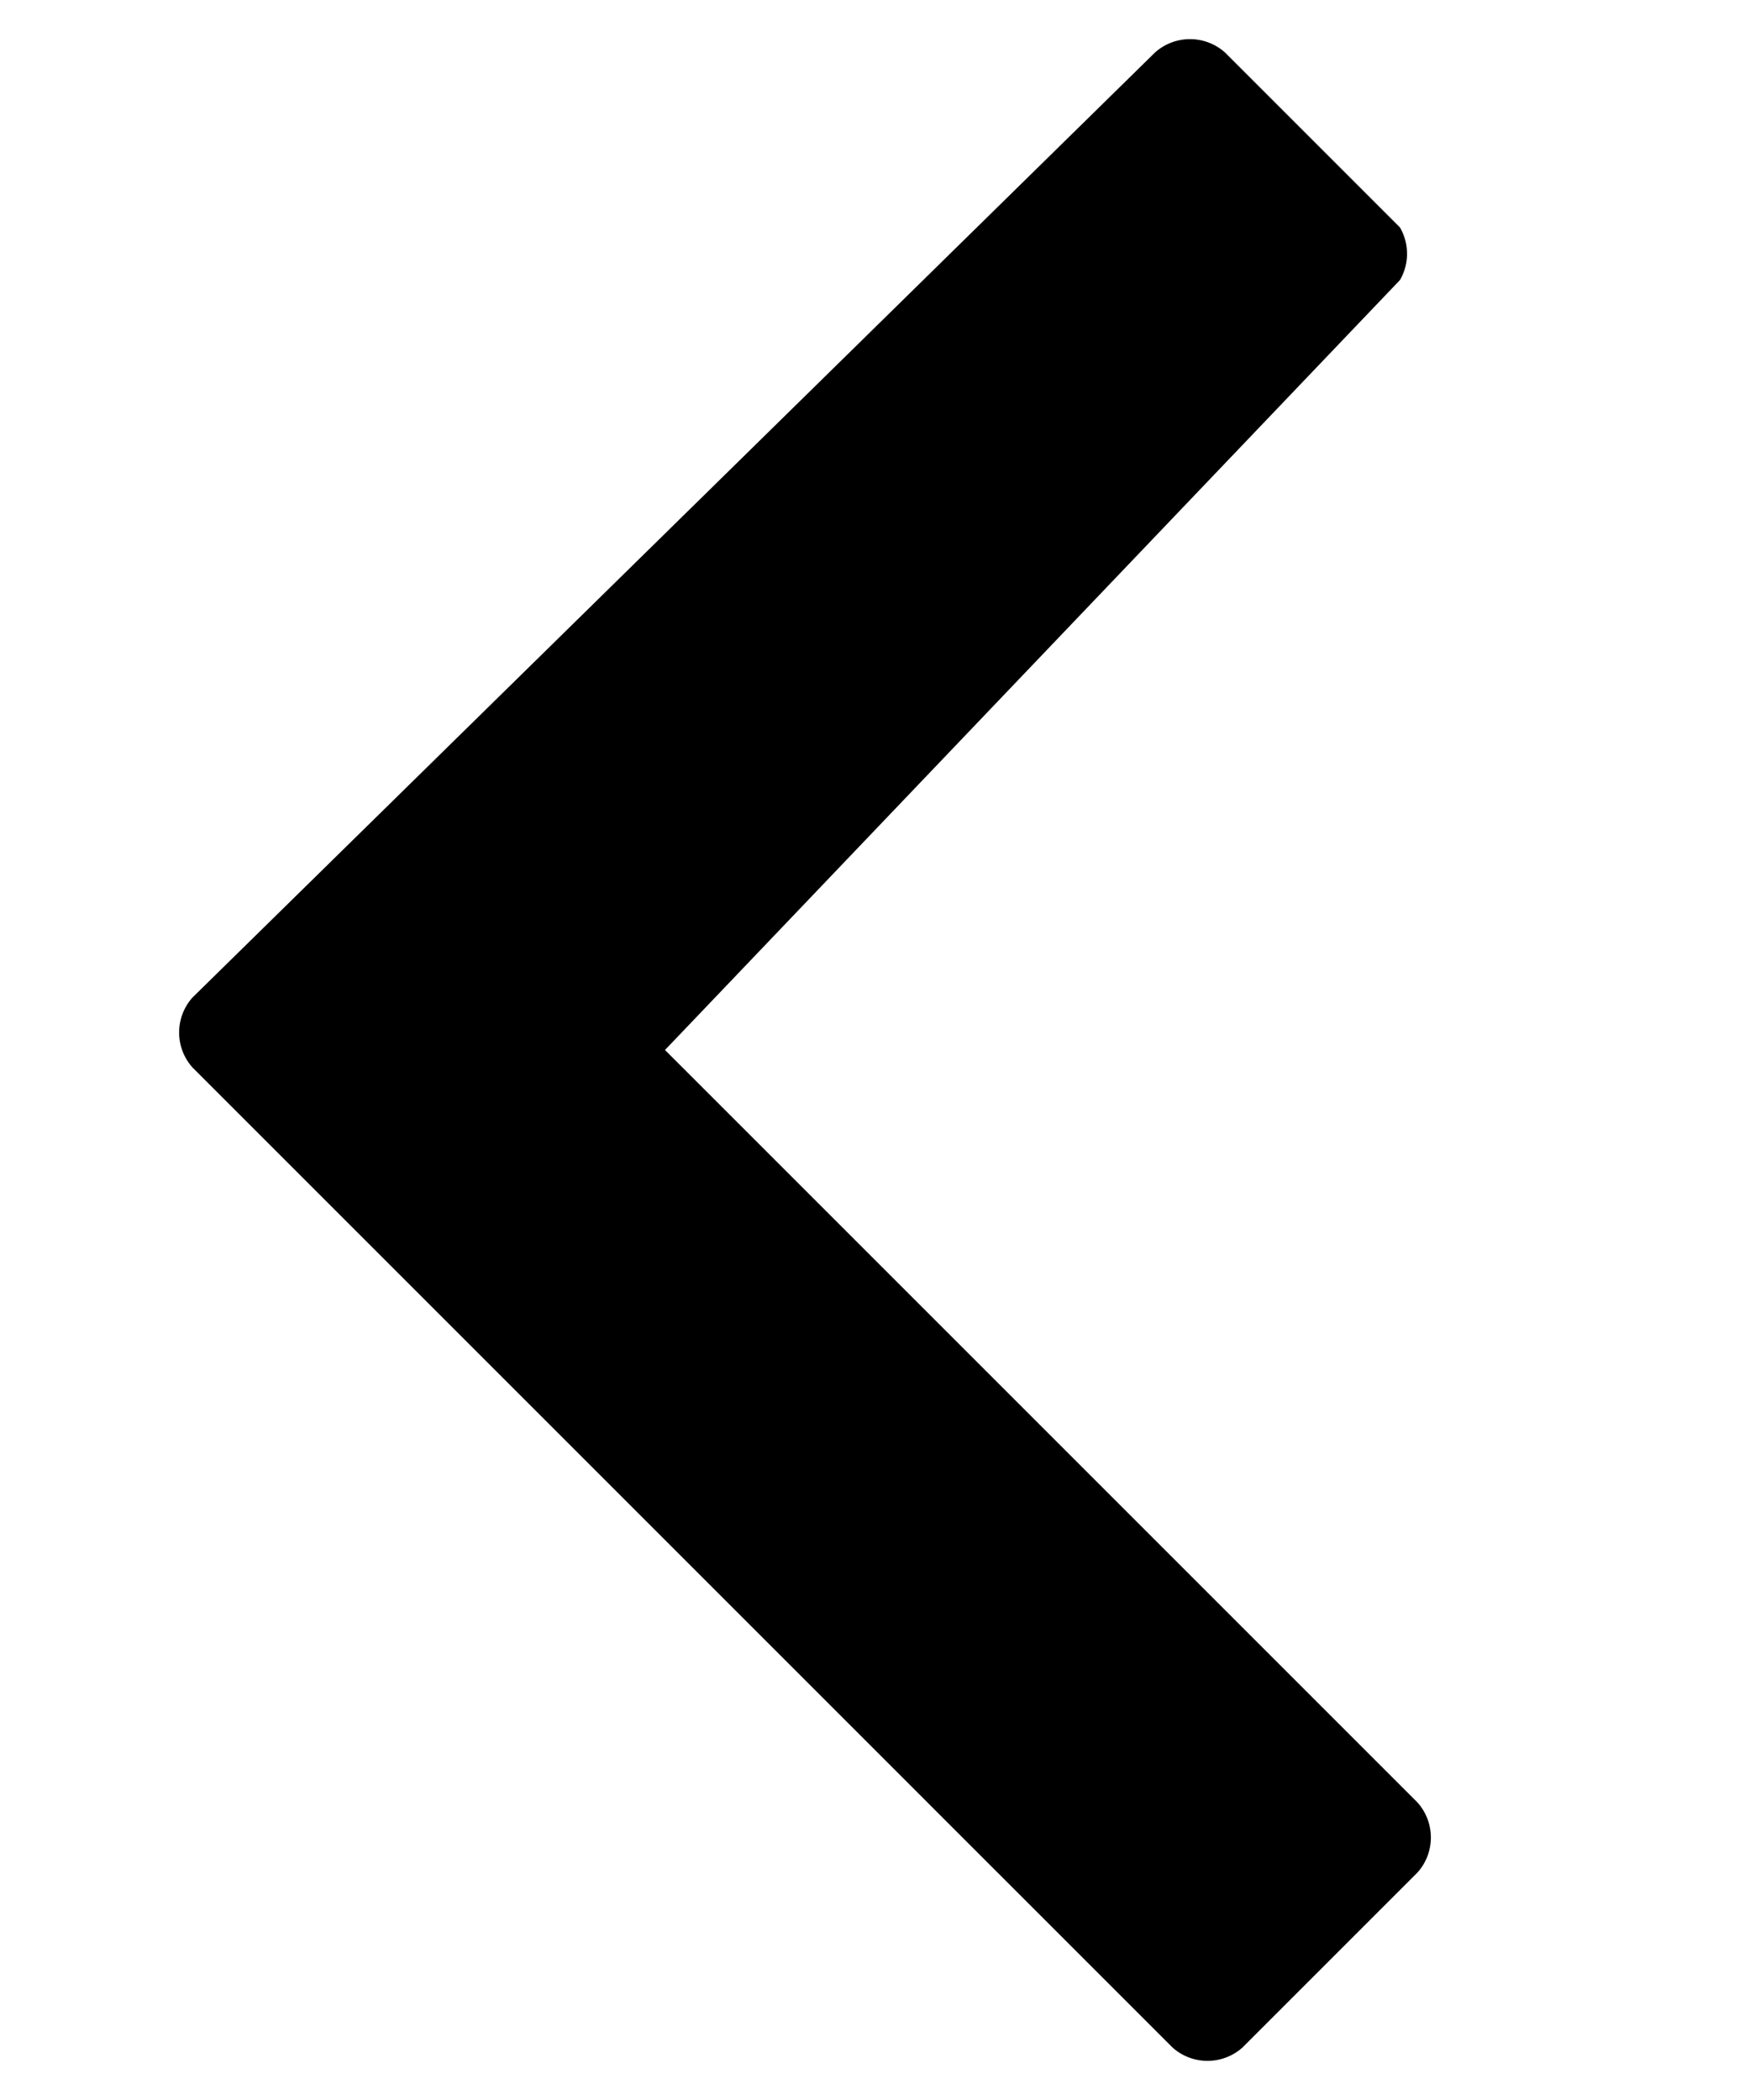 <svg xmlns="http://www.w3.org/2000/svg" viewBox="0 0 8 12" height="24" width="20">
  <path d="M2.8 6 7 1.6a.3.3 0 0 0 0-.3l-1-1a.3.3 0 0 0-.4 0L.1 5.7a.3.3 0 0 0 0 .4l5.6 5.6a.3.3 0 0 0 .4 0l1-1a.3.3 0 0 0 0-.4Z" data-name="slide-left"/>
</svg>
